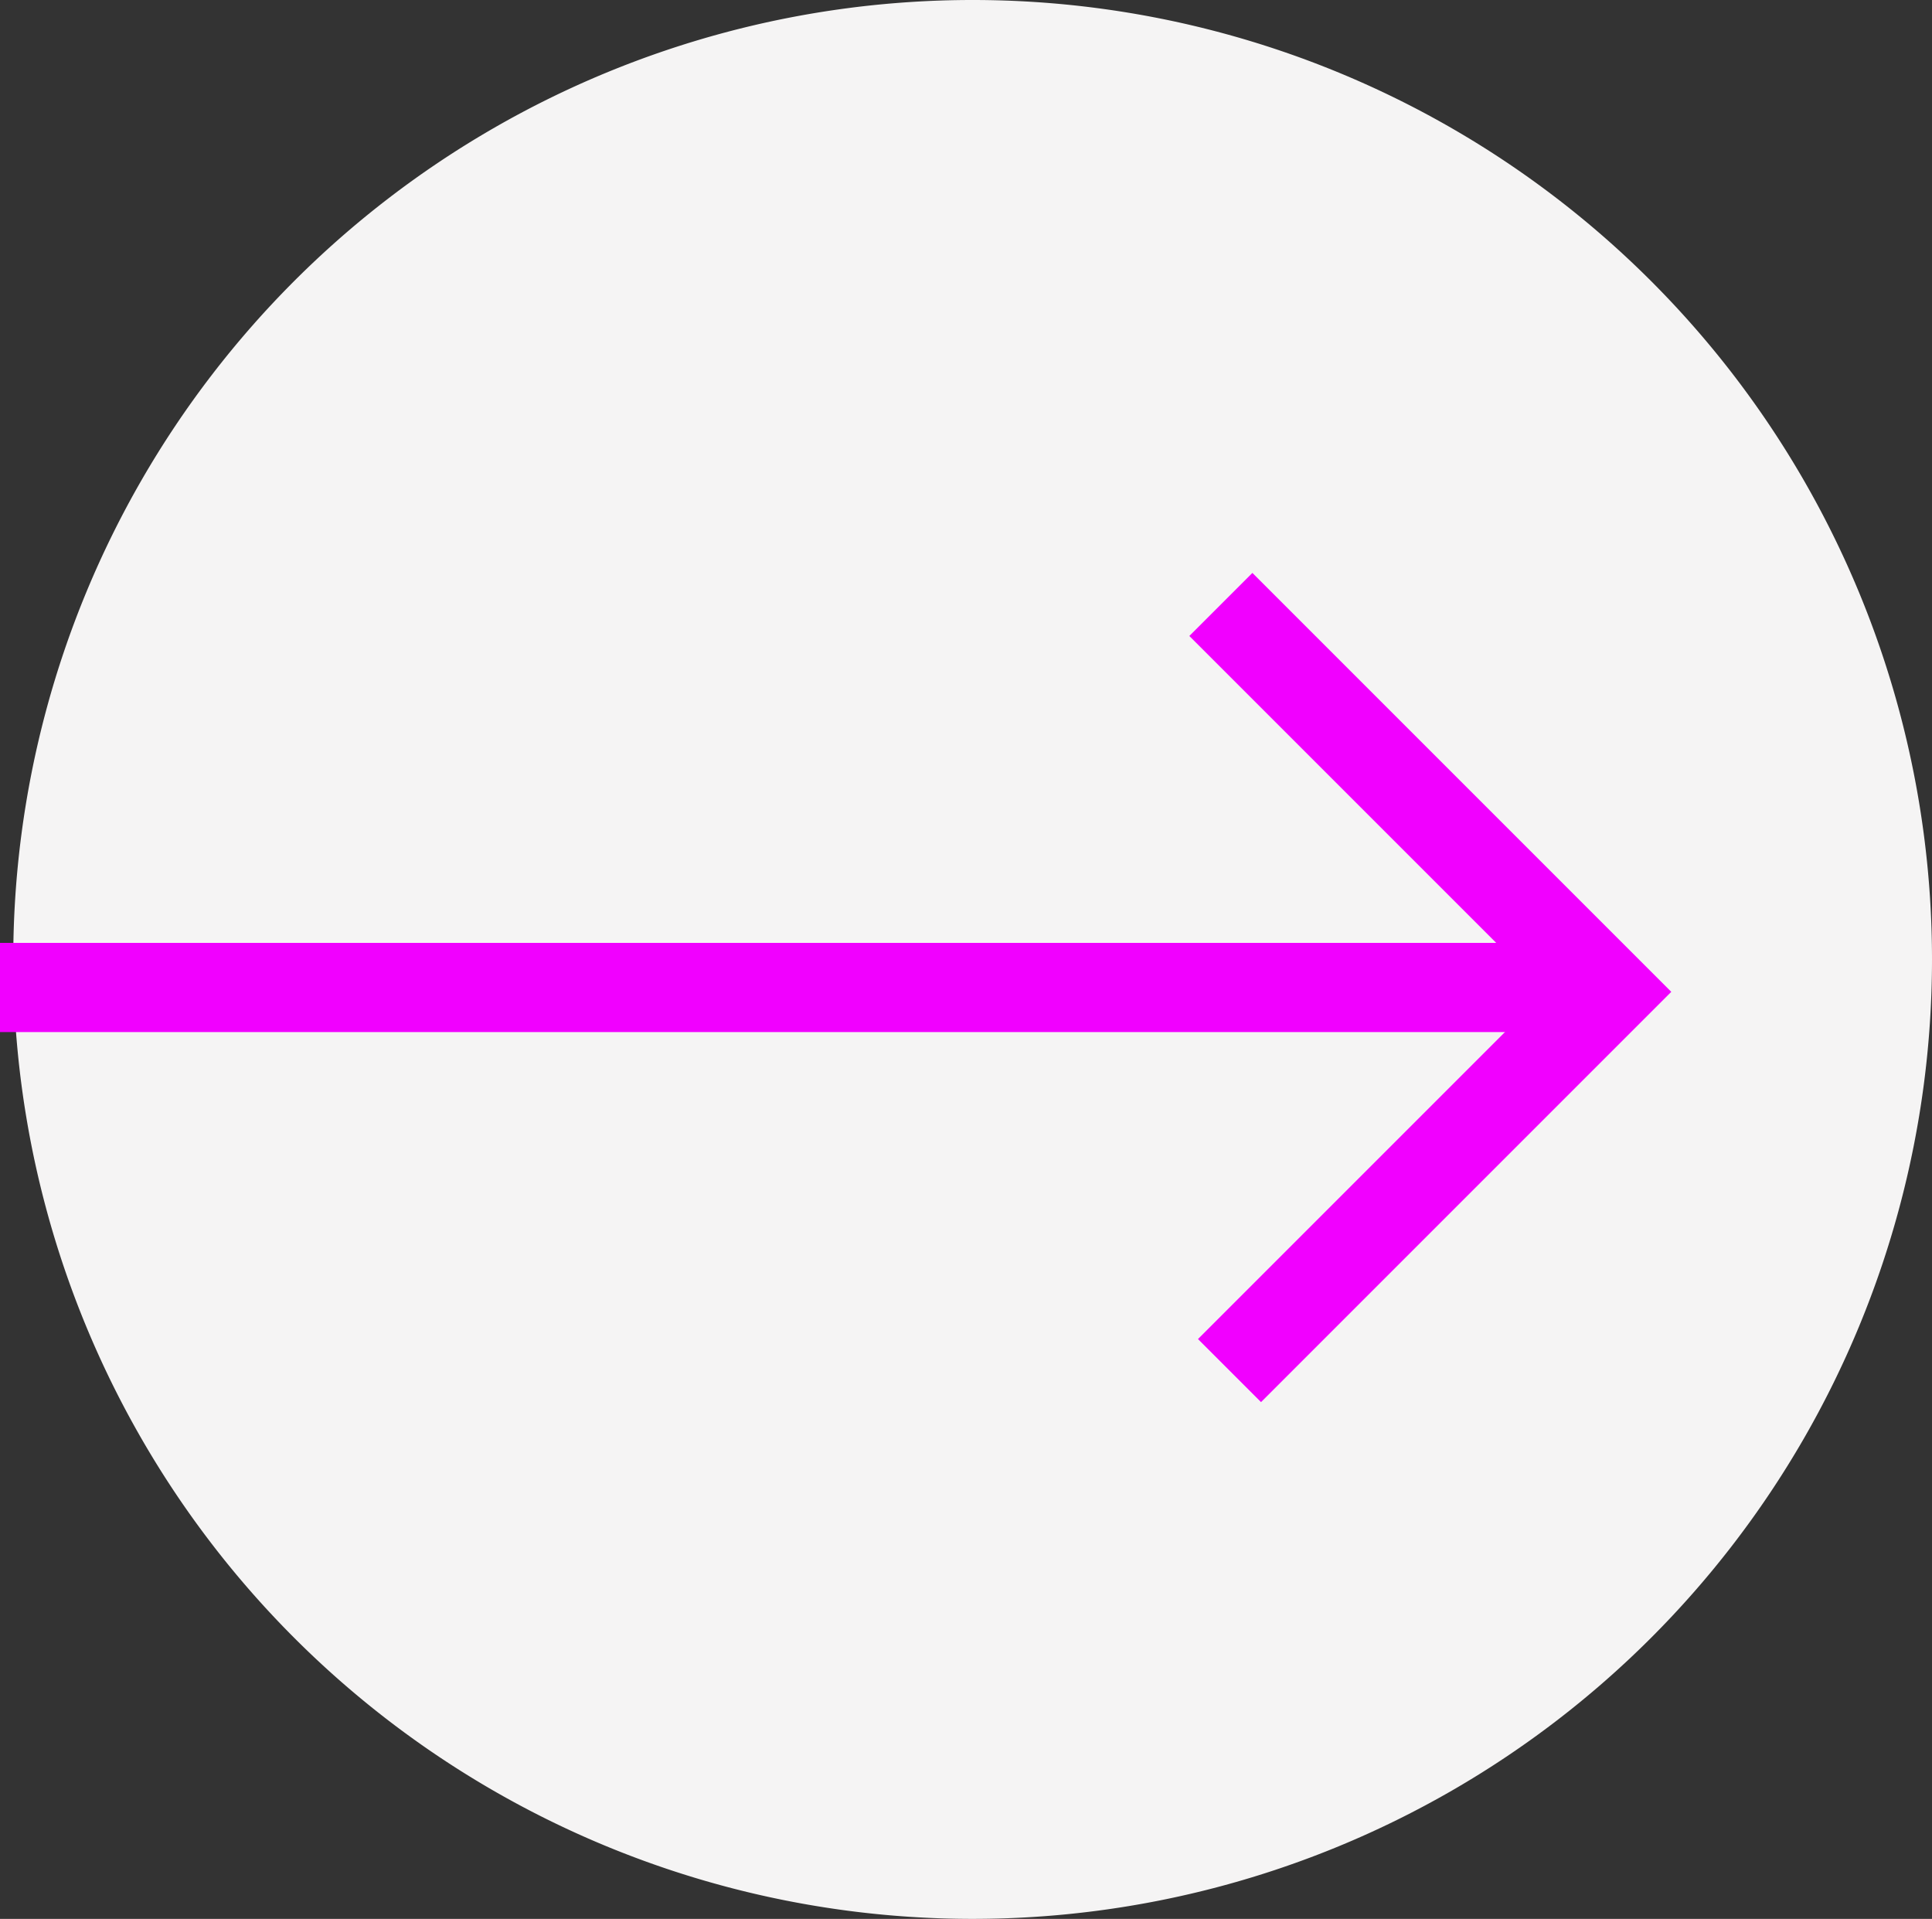 <svg xmlns="http://www.w3.org/2000/svg" width="32.502" height="32.279" viewBox="0 0 32.502 32.279">
    <rect x="0" y="0" width="32.502" height="32.279" fill="#333333" stroke="none"/>
    <g data-name="Grupo 10042">
        <path data-name="Sustracción 3" d="M0 0a16.139 16.139 0 0 1 16.138 16.139A16.139 16.139 0 0 1 0 32.279a16.139 16.139 0 0 1-16.141-16.14A16.139 16.139 0 0 1 0 0z" transform="translate(16.364)" style="fill:#f5f4f4"/>
        <g data-name="Grupo 9224">
            <path data-name="Línea 1403" transform="rotate(-90 8.305 8.306)" style="fill:none;stroke:#f100ff;stroke-width:1.5px" d="M0 0v27.056"/>
            <path data-name="Trazado 13223" d="M9.216 9.01H0V0" transform="rotate(-135 15.117 7.244)" style="fill:none;stroke:#f100ff;stroke-width:1.5px"/>
        </g>
    </g>
</svg>

